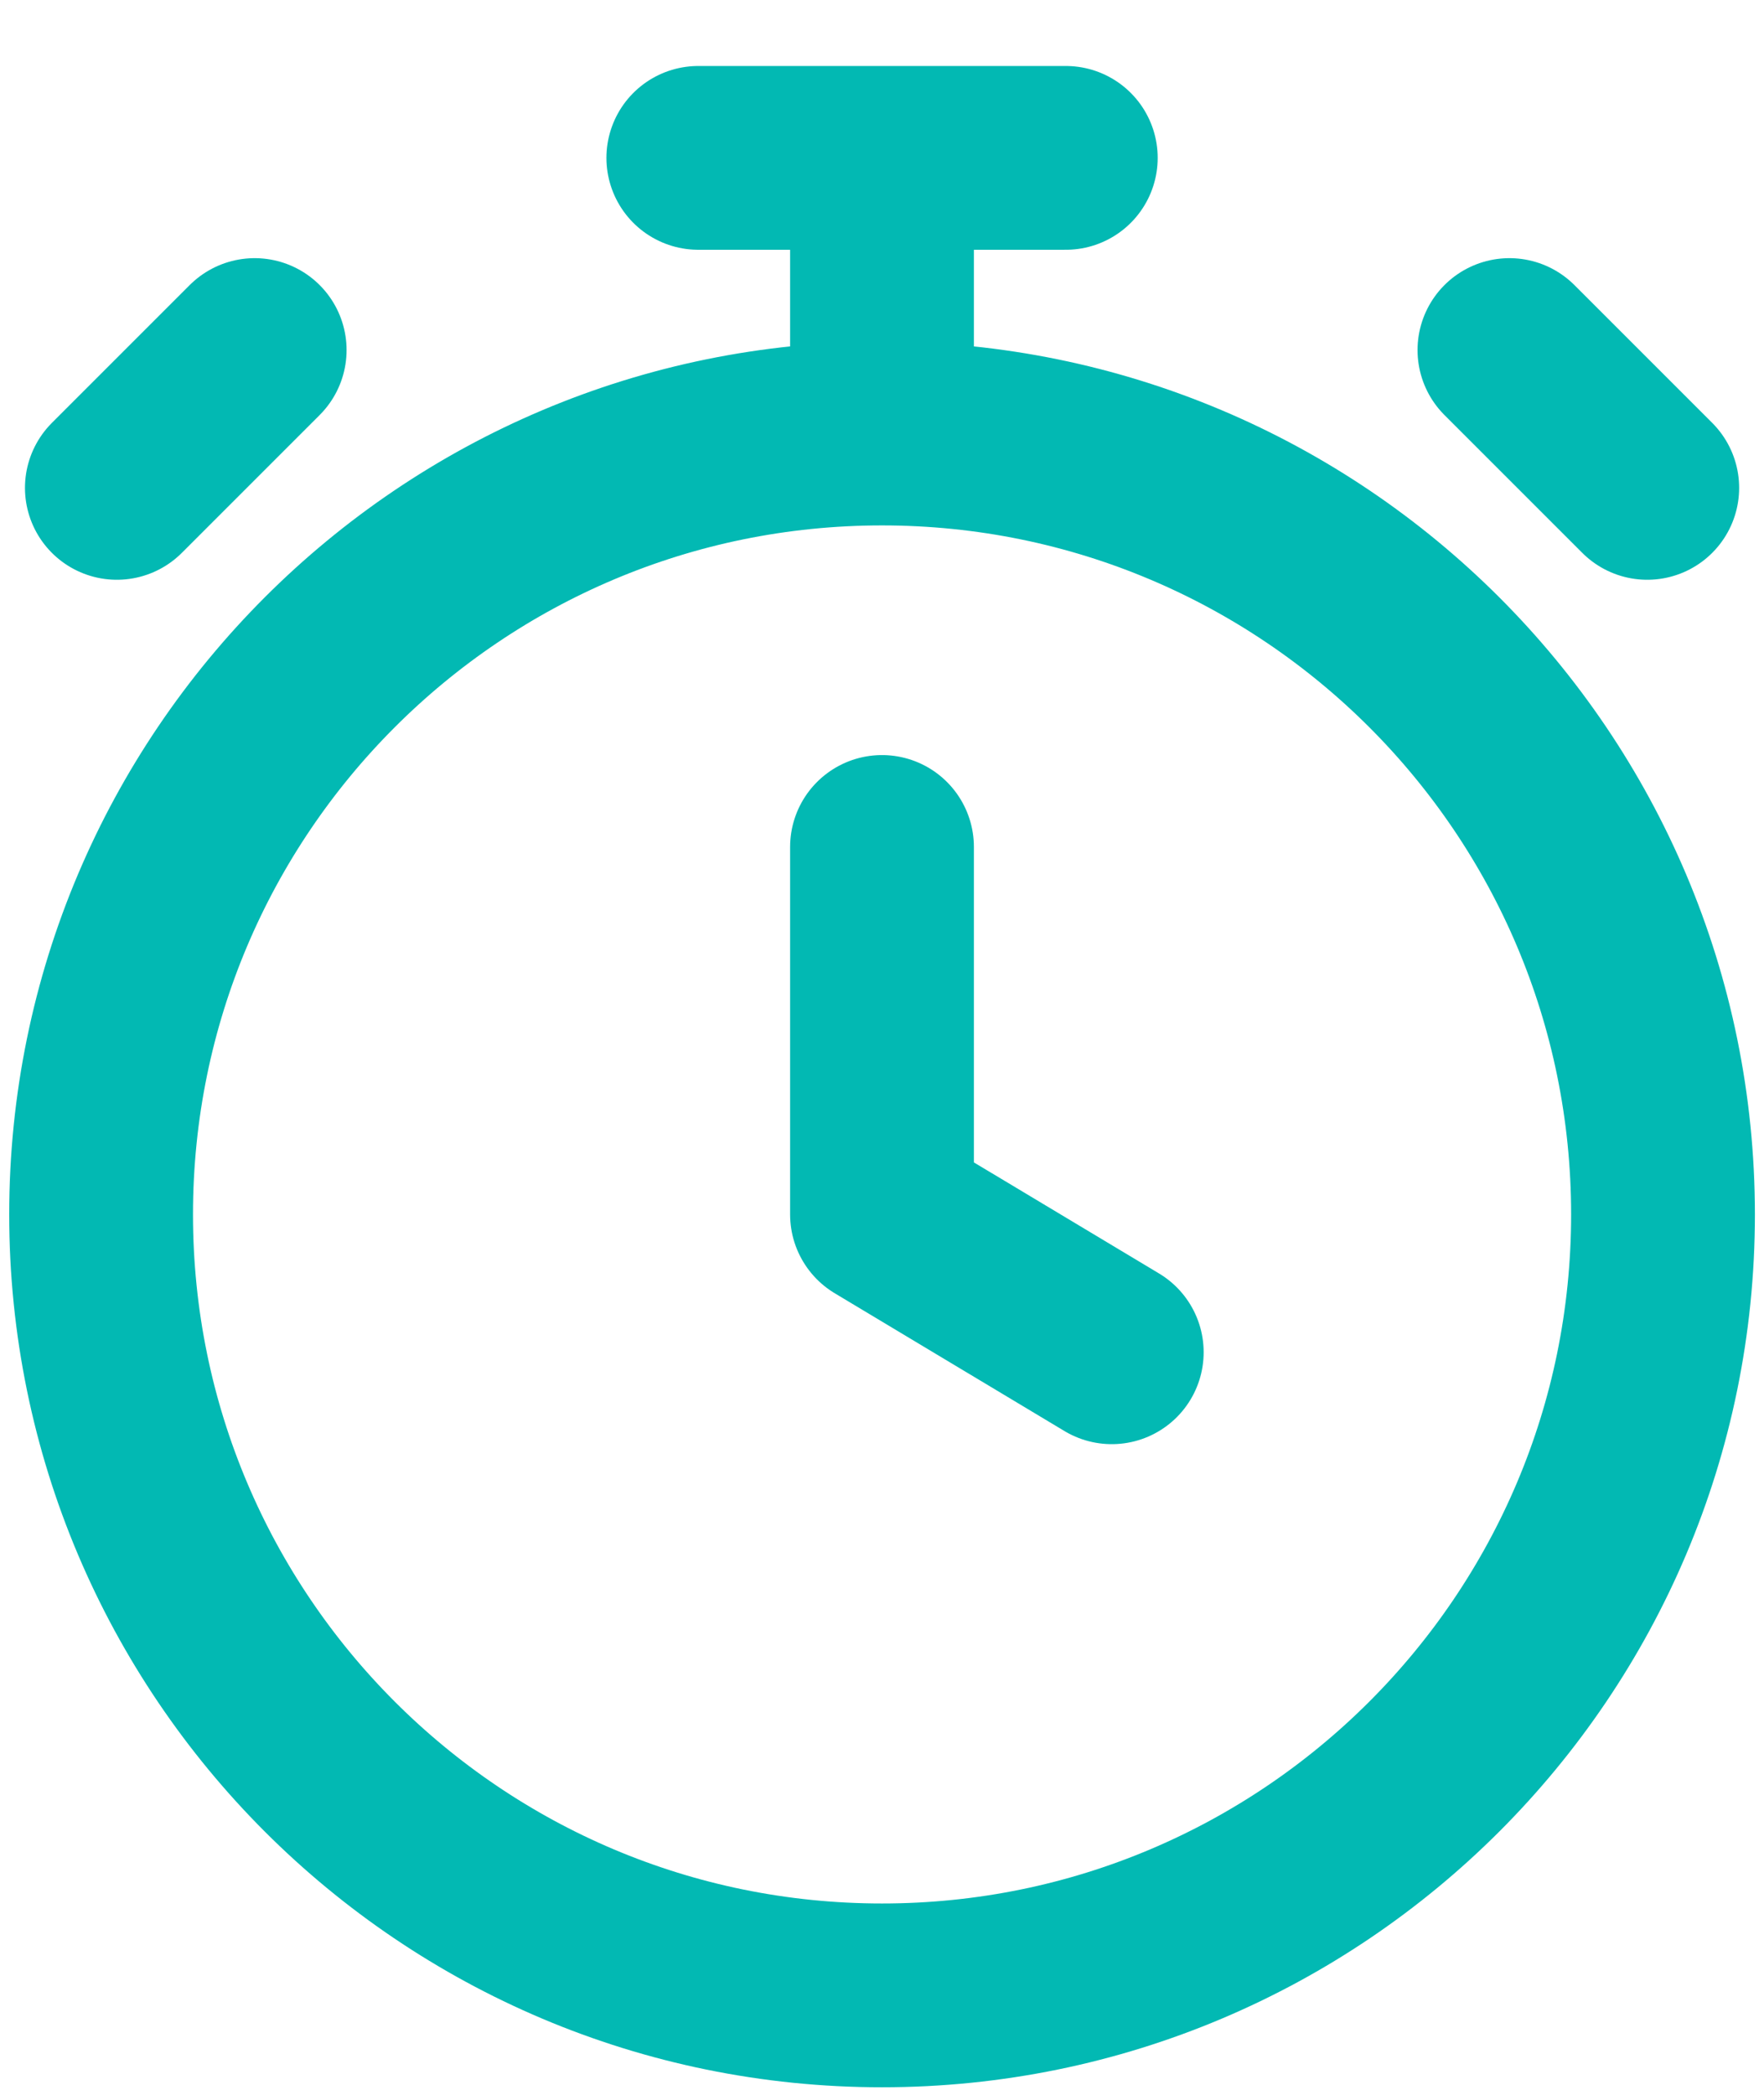 <svg xmlns="http://www.w3.org/2000/svg" width="16" height="19" viewBox="0 0 16 19" fill="none"><path d="M8 7.682V11.015L10.084 12.265M8 3.932C4.088 3.932 0.917 7.103 0.917 11.015C0.917 14.927 4.088 18.098 8 18.098C11.912 18.098 15.084 14.927 15.084 11.015C15.084 7.103 11.912 3.932 8 3.932ZM8 3.932V1.432M6.334 1.432H9.667M14.941 4.425L13.691 3.175L14.316 3.8M1.06 4.425L2.31 3.175L1.685 3.8" stroke="#02B9B3" stroke-width="1.667" stroke-linecap="round" stroke-linejoin="round"></path></svg>